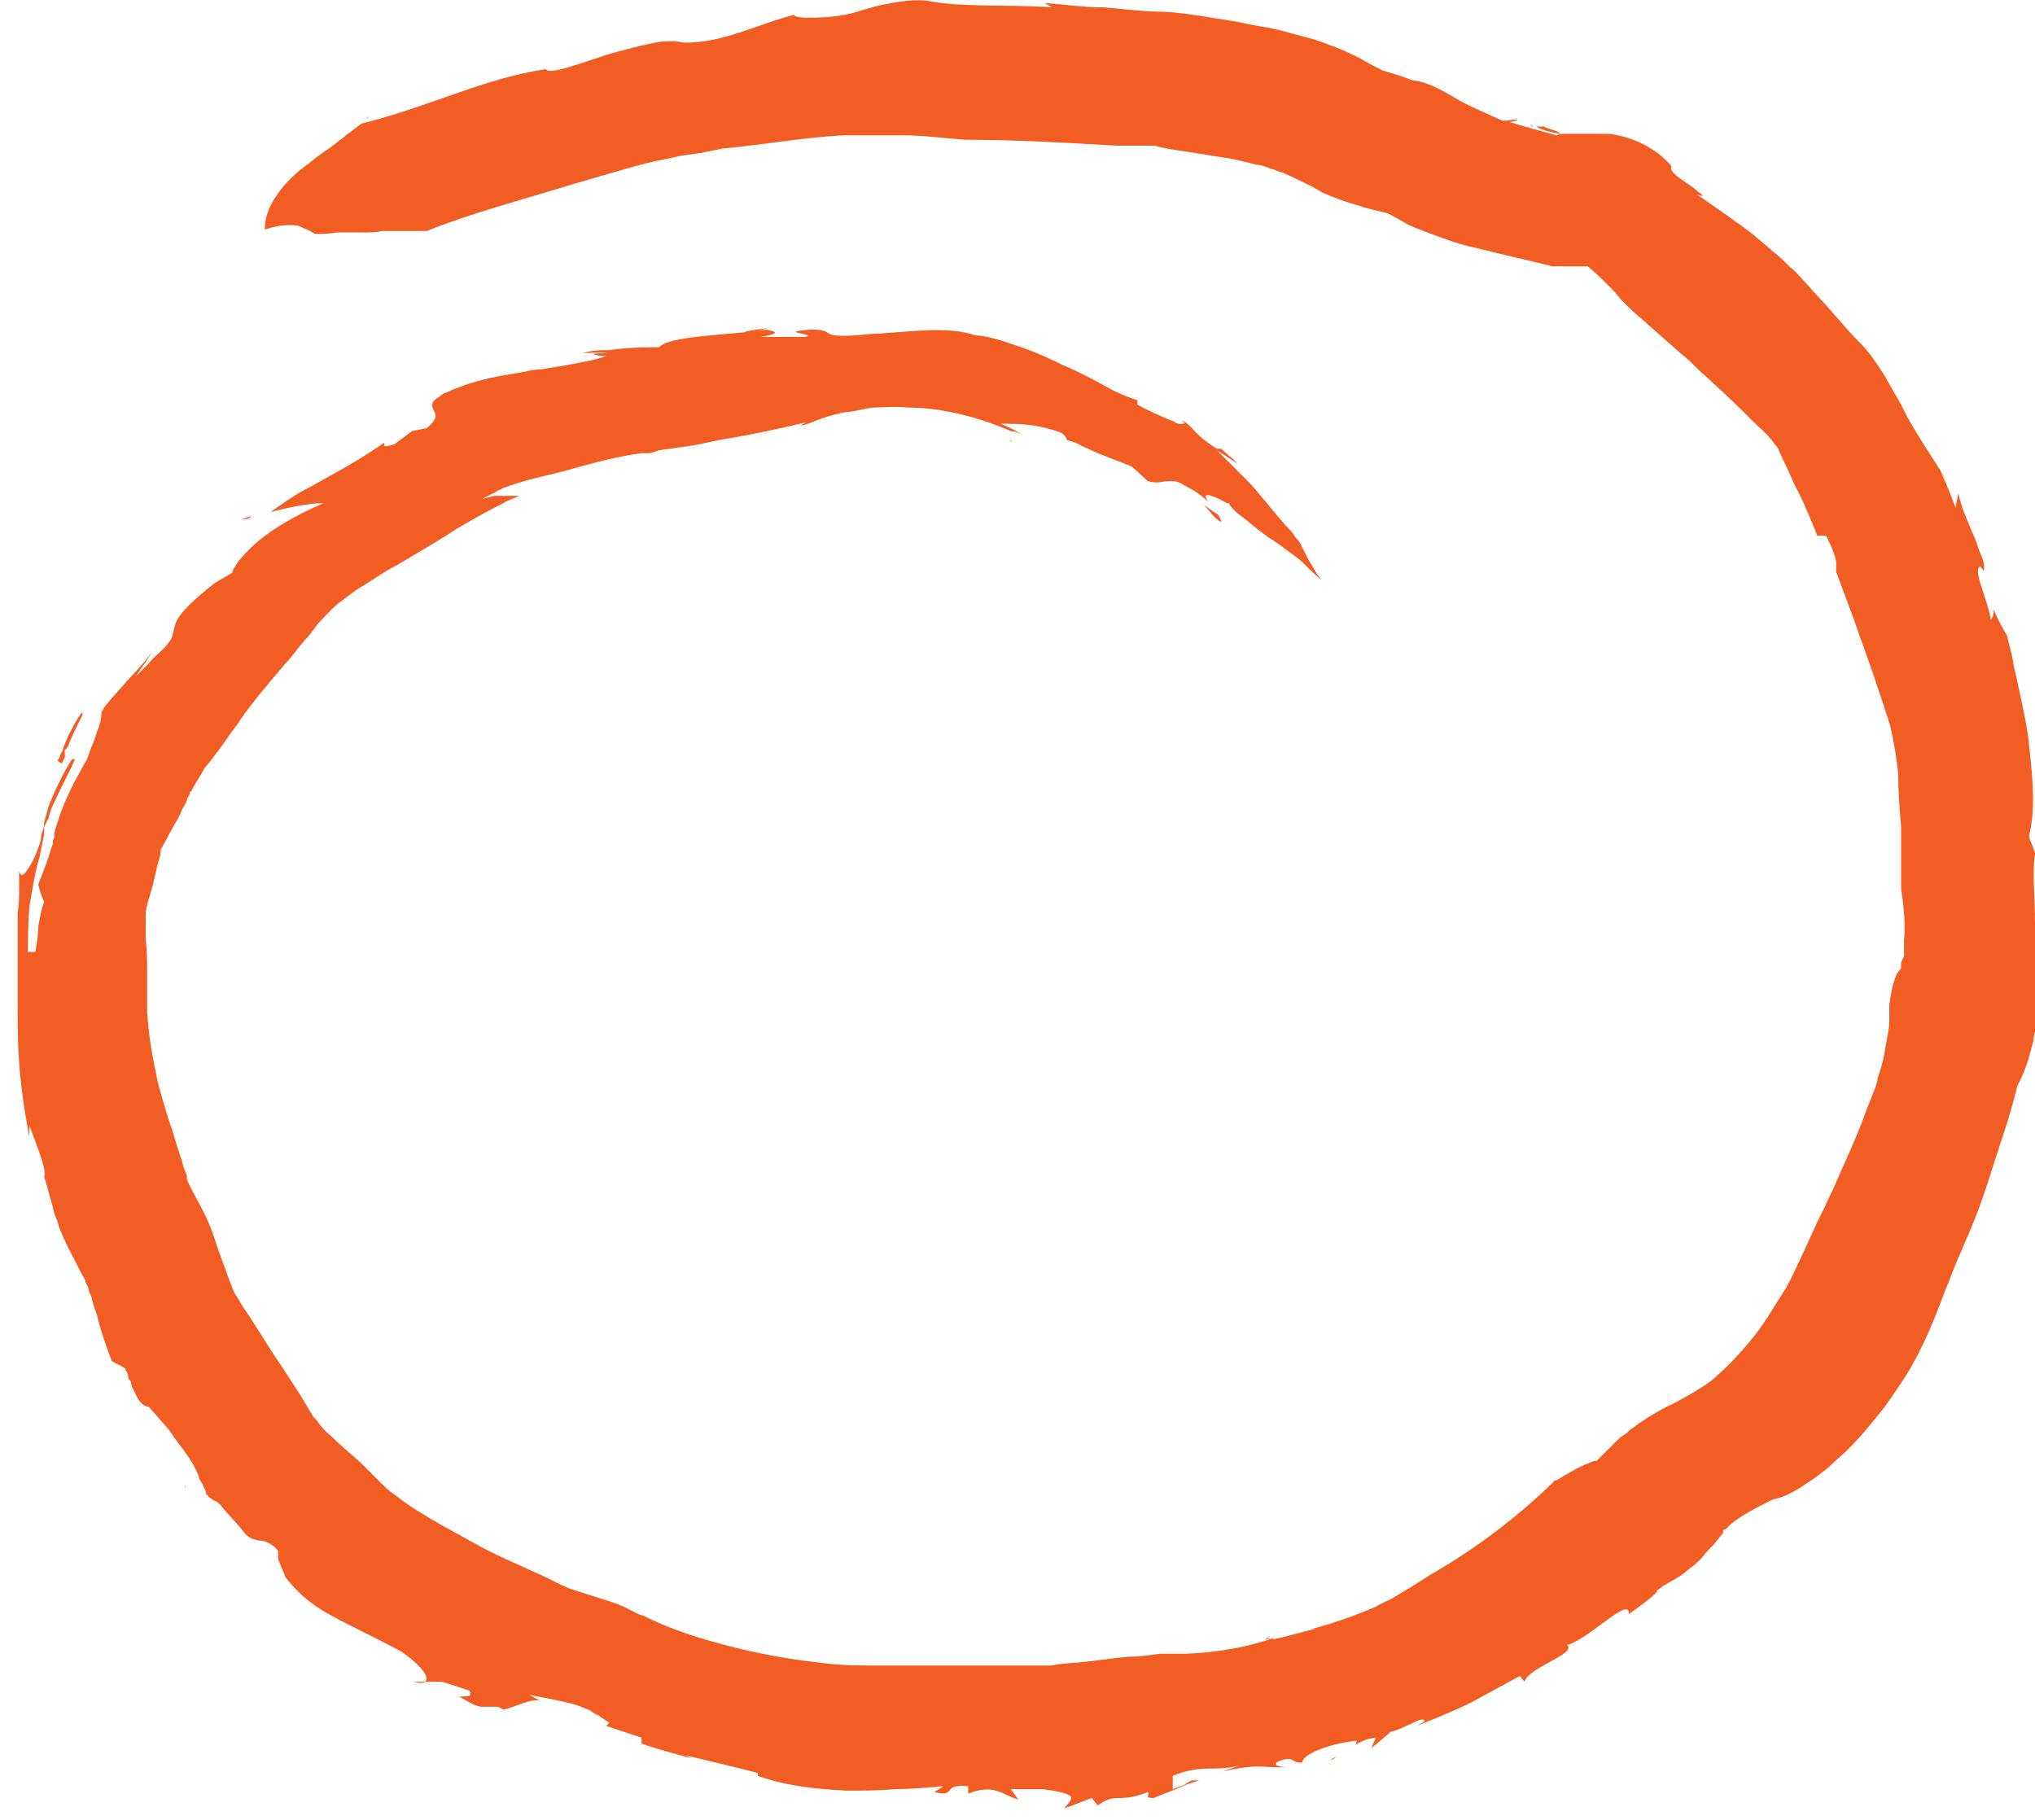 <?xml version="1.0" encoding="UTF-8"?> <svg xmlns="http://www.w3.org/2000/svg" id="Layer_2" data-name="Layer 2" viewBox="0 0 13.83 12.37"><defs><style> .cls-1 { fill: #f15d22; } </style></defs><g id="Layer_1-2" data-name="Layer 1"><g><path class="cls-1" d="M13.55,4.16s-.01-.03,0,0h0Z"></path><path class="cls-1" d="M3.34,11.71s-.01,0-.02,0c-.02,0-.04,0-.05,0,.02,0,.05,0,.07,0Z"></path><path class="cls-1" d="M1.26,10.11s0,0,0-.01c0,0-.01,0,0,.01Z"></path><path class="cls-1" d="M9.08,11.94s-.02.01-.04.02c.02,0,.03-.01.04-.02Z"></path><path class="cls-1" d="M10.42.86s0,0,0,0c0,0-.01,0-.02-.01h.01Z"></path><path class="cls-1" d="M10.47.85s0,0,.02,0c0,0,0,0-.02,0Z"></path><path class="cls-1" d="M10.49.86s-.04,0-.05,0c.05.03.11.04.16.05,0-.02-.07-.03-.11-.05Z"></path><path class="cls-1" d="M2.49.81l.02-.02s-.02.01-.02.02Z"></path><path class="cls-1" d="M8.6,11.14s.02,0,.03-.01c-.02,0-.02,0-.03.01Z"></path><path class="cls-1" d="M3.73.46v-.03s0,.02,0,.03Z"></path><path class="cls-1" d="M.18,8.06s.01-.01.02-.02c0,0,0,0,0,0l-.02.02Z"></path><path class="cls-1" d="M7.92,2.9h-.05s.04.01.05.01c0,0,0,0,0-.01Z"></path><path class="cls-1" d="M.44,5.14v-.04s.03-.03.03-.05c.03-.07.06-.13.09-.19,0,0,0-.01,0-.02-.02.02-.05.07-.08.13-.02.03-.03.07-.05.11,0,.02-.01.03-.02.05,0,.01-.01.03-.02.04l.03.02s.02-.04.03-.07Z"></path><path class="cls-1" d="M.02,5.95v-.04s0,.03,0,.04Z"></path><path class="cls-1" d="M6.85,2.99s.02,0,.03.01c-.01,0-.02-.01-.03-.01Z"></path><path class="cls-1" d="M13.83,6.28c0-.19-.02-.35,0-.48l-.02-.06s-.02-.04-.02-.06c.04-.16.03-.36,0-.61-.01-.12-.04-.25-.07-.39-.01-.06-.03-.12-.04-.19-.01-.06-.03-.12-.04-.17-.06-.1-.08-.15-.09-.18,0,.02,0,.05-.02.07-.02-.13-.13-.35-.07-.36l.02.03s.01-.02,0-.06c-.01-.04-.03-.07-.05-.14-.05-.12-.11-.25-.12-.33l-.02.1c-.03-.08-.06-.16-.1-.24l.04.06c-.07-.12-.14-.22-.2-.32-.03-.05-.06-.1-.08-.14-.02-.04-.04-.08-.07-.13-.03-.05-.06-.11-.1-.17-.04-.06-.08-.12-.13-.17-.07-.07-.13-.14-.2-.22-.06-.07-.12-.13-.18-.2-.03-.03-.06-.07-.1-.1-.04-.04-.08-.08-.12-.11-.08-.07-.16-.14-.25-.2-.08-.06-.17-.12-.27-.19.08.03.03,0-.03-.05-.07-.05-.16-.1-.14-.14-.11-.13-.27-.2-.42-.22h-.05s-.04,0-.04,0c-.03,0-.06,0-.09,0-.06,0-.11,0-.16,0,0,0,0,0-.02.01-.11-.03-.22-.06-.32-.09.1-.02.04-.02-.02-.01-.06,0-.12,0-.03,0-.09-.04-.18-.08-.26-.12-.04-.02-.1-.06-.18-.1-.04-.02-.09-.04-.14-.05-.03,0-.07-.02-.1-.03-.06-.02-.1-.03-.13-.04,0,0-.01,0-.02-.01l-.04-.02s-.06-.03-.09-.05c-.06-.03-.14-.07-.23-.1-.05-.02-.08-.03-.12-.04-.04-.01-.07-.02-.11-.03-.07-.02-.15-.04-.22-.05-.07-.01-.14-.03-.21-.04-.14-.02-.28-.05-.45-.06-.14,0-.28-.02-.41-.03-.14,0-.27-.02-.4-.03l.05.03c-.27-.02-.61,0-.82-.04-.1-.02-.22,0-.32.02-.1.02-.18.05-.22.06-.12.03-.24.03-.31.03-.05,0-.09-.01-.08-.02-.12.03-.22.07-.34.11-.12.04-.25.08-.41.08-.01,0-.04-.01-.07-.01-.03,0-.08,0-.13.01-.1.02-.21.05-.32.08-.21.07-.4.14-.42.1h0c-.41.06-.78.25-1.25.37,0,0,0,0,.02-.02-.03.03-.07.05-.1.08-.02.01-.03.02-.04.03-.01.01-.03.02-.04.03-.06.05-.13.09-.2.15-.07.05-.14.11-.2.19-.06.08-.1.16-.1.26.06-.02.11-.03.17-.03.03,0,.06,0,.09.02.03.01.05.02.08.04.04,0,.1,0,.15-.01.06,0,.12,0,.19,0,.04,0,.07,0,.12-.01h.04s.02,0,.02,0h.05c.06,0,.13,0,.19,0,.3-.12.64-.21,1-.32.17-.05.34-.1.49-.14.08-.02.15-.03.23-.05l.14-.02s.1-.02.15-.03c.31-.03.58-.08.83-.09.11,0,.26,0,.4,0,.14,0,.28.02.42.03.34,0,.68.02,1.03.04h.26c.06.02.14.03.21.04l.25.04c.08.01.15.03.23.05.04,0,.07.02.11.03l.05.02s.02,0,.03.01c.05.02.11.05.19.09l.07.04s.07.03.1.04c.07.03.13.04.18.06l.12.03s.01,0,.04.01c.02.01.06.03.11.06.05.03.11.05.16.07.11.04.21.08.31.1.2.05.38.09.54.13.05,0,.1,0,.14,0,.03,0,.06,0,.1,0,.05.04.09.08.14.13.03.03.06.06.09.1.05.05.09.09.14.13.09.08.18.16.26.23.04.03.08.07.11.1.04.04.09.08.13.12.09.08.18.17.26.25.04.04.1.09.11.11.02.02.03.04.05.06.01.02.03.07.06.13.03.06.05.12.08.17.05.1.09.2.13.3h.06c.1.2.06.2.07.25.02.05.04.11.06.16l.07.19c.04.12.09.25.13.37.02.06.04.12.06.18.02.06.04.12.05.16.02.09.04.2.05.31,0,.11.01.24.02.36v.1s0,.11,0,.11v.21c.02.13.03.25.02.35,0,.03,0,.05,0,.07v.02s0,0,0,0c0,0,0,0,0,0,0,0,0,0,0,.02l-.02.04v.04s-.03.04-.03.04c-.03.07-.04.14-.05.21,0,.02,0,.04,0,.05v.03s0,.02,0,.03c0,.06-.02.13-.03.2-.01.07-.03.13-.05.19,0,.03-.02.07-.03.1l-.04.1c-.05.14-.11.28-.17.41-.03.07-.06.14-.09.2-.03.07-.07.14-.1.21-.07.15-.13.29-.19.4-.02.03-.03.05-.05.08-.02.03-.04.06-.05.08-.04.06-.07.11-.11.16-.08.1-.16.19-.25.27-.06.06-.16.12-.29.19-.06.03-.17.08-.3.18-.02.01-.03.03-.05.04l-.03.02-.03.03s-.07.07-.09.09c-.02.02-.04.04-.04.04,0,0,0,0,0,0,0,0,0,0-.02,0-.02.01-.05.02-.07.03-.05.02-.13.07-.18.1-.02,0-.02.01-.03.02-.24.23-.5.43-.79.6-.07.04-.14.09-.21.13l-.05.03-.05.03s-.07.03-.1.05c-.14.06-.28.11-.43.15h.02c-.09.02-.18.05-.28.07-.01,0-.02,0,0-.01-.16.06-.37.1-.6.11-.03,0-.06,0-.09,0h-.09c-.07.01-.14.02-.21.02-.12.01-.24.03-.35.04h.02c-.07,0-.14.01-.2.02-.03,0-.06,0-.09,0h-.11c-.16,0-.32,0-.48,0-.16,0-.32,0-.47,0-.14,0-.28,0-.42-.02-.28-.03-.56-.09-.82-.17-.13-.04-.26-.09-.38-.15-.02,0-.09-.04-.13-.06-.05-.02-.1-.04-.14-.05l-.22-.07s-.05-.02-.07-.03l-.1-.05-.22-.1c-.07-.03-.13-.06-.19-.09l-.2-.11c-.13-.07-.25-.14-.35-.21-.05-.04-.1-.07-.14-.11-.02-.02-.04-.04-.06-.06l-.04-.04s-.04-.04-.06-.06c-.08-.07-.15-.13-.2-.18-.05-.04-.08-.08-.1-.11,0,0-.01-.01-.02-.02l-.03-.05-.06-.1-.13-.2c-.09-.13-.17-.27-.26-.4l-.03-.05s-.01-.02-.02-.03c-.01-.02-.02-.04-.03-.07-.02-.05-.04-.11-.07-.19-.03-.08-.05-.16-.1-.27-.05-.1-.09-.17-.11-.21-.01-.02-.02-.04-.02-.05,0,0,0-.01,0-.02l-.02-.05c-.02-.08-.05-.15-.07-.23-.01-.04-.03-.08-.04-.12-.01-.03-.02-.07-.03-.1-.02-.07-.04-.13-.05-.2-.03-.13-.05-.27-.06-.41,0-.03,0-.07,0-.11v-.07s0-.07,0-.07c0-.09,0-.17-.01-.24,0-.03,0-.06,0-.09,0-.03,0-.05,0-.08,0-.06.03-.13.05-.21l.03-.13.02-.07s0-.01,0-.02c0-.02.03-.06.07-.14.02-.04.05-.08.07-.13.01-.03.03-.05.04-.08,0-.01.01-.03.02-.04v-.02s.01,0,.01,0c.02-.05.06-.1.09-.16.02-.02.05-.06.11-.14.03-.04.06-.09.1-.14.02-.02.03-.05.05-.07.01-.02.03-.04.05-.07.07-.09.17-.21.3-.36.03-.04.06-.08.1-.12l.03-.04.03-.04s.09-.1.14-.14c.03-.02.05-.04.08-.06l.04-.03.05-.03c.08-.05.15-.1.23-.14.15-.09.29-.17.41-.25.12-.07.23-.13.31-.17.03-.02.09-.04.11-.05h-.11s-.02,0-.02,0c0,0-.02,0-.04,0l-.08.02s.05-.03.08-.04l.03-.02s.02,0,.02-.01c.03-.01.08-.03.12-.04.09-.03.2-.05.31-.08.21-.06.37-.1.52-.12h.06s.06-.02.06-.02l.14-.02c.09-.01.18-.03.27-.05.19-.03.38-.07.59-.12l-.04.02c.06,0,.11-.05.31-.09.05,0,.11-.02.18-.03.07,0,.15-.01.24,0,.18,0,.42.04.7.16h0s.04,0,.09.03c-.05-.03-.11-.06-.16-.08.13,0,.24,0,.41.06.03.02.04.04.04.05.03.01.07.02.1.04l.11.05.23.09s.08.07.11.1c.07.02.1,0,.15,0,.03,0,.06,0,.1.03.04.02.1.05.16.11-.04-.06,0-.05.05-.03.05.02.1.06.09.03,0,.02.03.05.05.07.04.03.09.07.15.12.03.02.06.05.1.07.03.02.07.05.11.08.04.03.06.04.1.08.04.04.09.09.12.11,0,0-.01-.01-.03-.04-.02-.03-.04-.07-.06-.1-.02-.04-.03-.06-.05-.1,0,0-.01-.02-.02-.03-.01-.01-.02-.02-.03-.04-.02-.03-.05-.05-.07-.08-.09-.1-.17-.21-.25-.29-.08-.08-.15-.15-.2-.2.14.09.15.1.13.08-.02-.02-.08-.07-.1-.09h-.03c-.16-.1-.15-.14-.23-.19,0,0,0,0,0,.01h.01s0,.01-.01.01c0,0-.01.01-.06-.01h.01c-.08-.03-.21-.09-.26-.12v-.03s-.1-.03-.19-.08c-.09-.05-.2-.11-.32-.16-.12-.06-.24-.11-.34-.14-.11-.04-.2-.06-.25-.06-.2-.07-.46-.02-.71-.01-.4.04-.21-.03-.41-.03-.25.02.06.03-.04.05h-.3c.17-.03.07-.04.04-.05-.26.04-.66.04-.73.12-.18,0-.28.01-.34.02-.07,0-.11,0-.18.02.05,0,.16-.01.16,0-.15,0-.07.02,0,.02-.05.02-.15.04-.26.06-.06.01-.12.02-.18.03-.06,0-.12.02-.19.03-.13.02-.27.05-.39.1-.03.01-.05.02-.07.03-.02,0-.03.02-.05.03-.03.02-.04.03-.04.04h0c-.02.06.08.07-.04.17l-.1.02-.12.09c-.1.03-.06,0-.07-.01-.1.07-.23.15-.36.22-.07.04-.14.08-.2.11-.07.04-.14.09-.21.14.12-.03.25-.06.36-.06-.12.05-.28.13-.41.23-.13.1-.21.21-.21.24-.04.03-.09.05-.13.08-.19.15-.25.23-.26.28-.02.05,0,.08-.08.16-.03.03-.07.06-.1.1l-.09.09.07-.1s.05-.08.08-.11c-.09.11-.14.17-.2.23-.05.06-.11.12-.18.21,0,0,0,0,0,0,0-.01.02-.02.02-.02l-.02.03s0,.07-.03.13c-.01.03-.02.07-.04.11-.02.05-.02.07-.04.1-.05.09-.11.19-.17.35-.01.04-.03.08-.04.13,0,.02,0,.04-.01.05,0,.02,0,.03-.01.05-.02.07-.05.15-.09.25.01.04.02.08.04.12-.02.05-.03.11-.04.17,0,.06-.01.11-.02.17h-.05c0-.08,0-.18.01-.31.02-.12.04-.24.07-.34.01-.05.02-.1.03-.15v-.05s.02-.04.03-.06c.01-.04.02-.07.04-.11.06-.13.11-.22.14-.29h-.02c-.04.06-.1.17-.16.32-.01.04-.02.07-.03.11,0,.04-.02.08-.02.09,0,.04-.02.08-.03.11-.01.03-.04.09-.07.13-.02.03-.04.04-.05,0v.12c0,.05,0,.11-.01.16,0,.05,0,.1,0,.14,0,.09,0,.16,0,.22,0,.06,0,.11,0,.16,0,.05,0,.1,0,.15,0,.11,0,.21.01.35.01.14.03.3.07.51v-.08c.03.08.06.16.08.22.02.06.03.11.02.13.02.05.03.11.05.17l.02.08.02.05s.01.04.02.06c.03.08.07.15.1.21.03.06.05.1.07.13,0,.02.01.03.02.05,0,.02.01.04.02.06.01.04.02.08.04.13.02.09.06.21.1.31.03.02.06.03.09.05,0,.01.02.03.02.05,0,.02.01.03.02.04,0,.03.02.06.03.08.02.05.05.09.09.09l.14.16c.07.11.14.17.2.31h0s0,0,0,0c0,0,0,.02.01.03,0,0,0,0,0,0,.02.03.03.06.04.08,0,0,0,0,0,.01,0,0,0,.01.01.01,0,0,.01.02.02.02.02.02.03.02.03.02,0,0,.01,0,.04.03.02.03.07.08.14.16.04.06.07.07.12.08.04,0,.09.02.13.07,0,.01,0,.02,0,.04,0,.01,0,.02.01.04.01.03.03.07.04.1.12.15.22.21.33.27.11.06.24.12.45.23.09.06.15.12.17.16.01.02.01.04,0,.05-.01.01-.04.01-.08,0,.02,0,.05,0,.07,0,.02,0,.03,0,.05,0,.03,0,.04,0,.06,0,.03,0,.07.02.2.06.02.04,0,.04-.07.04.1.06.13.07.16.07.01,0,.03,0,.05,0,0,0,.02,0,.03,0,0,0,.01,0,.02,0,.01,0,.03.01.04.02.09-.02.19-.08.25-.06l-.07-.04c.11.02.21.04.29.06.04.01.08.03.11.04.02.01.04.03.07.04.02.02.05.03.07.05l-.02.02.12.04.12.04v.04c.11.04.23.07.34.1l-.04-.02c.08.02.34.08.49.12v.02c.2.07.4.09.61.1.1,0,.21,0,.32-.01.1,0,.21-.01.33-.02l-.06.04c.16.04.04-.06.23-.04v.05c.18-.07.23.01.34.04l-.05-.07h.22c.15.02.19.04.19.06,0,.02-.03.05-.05.07.07-.02.13-.05.19-.07l.04.05c.06-.04.09-.05.14-.05.04,0,.1,0,.2-.04.02.02-.03.04.04.04l.15-.06.07-.03.09-.03h-.05s-.04.02-.05.03l-.08.03v-.09c.09-.04.18-.05.24-.05.07,0,.13,0,.21-.02l-.11.04c.26-.06.28-.02.43-.03-.05,0-.12-.02-.02-.05.08-.02.05.02.13.02,0-.06.19-.13.37-.15,0,0,0,.02-.01.03.04-.02.06-.04.14-.05l-.03.07s.09-.07.13-.11c.1-.02.23-.12.23-.07l-.05.03c.12-.05.25-.1.37-.16.11-.06.22-.12.33-.18l.03.04c.03-.1.36-.19.29-.25.15-.04.43-.34.42-.21.07-.05.14-.1.19-.15,0,0,0,0,0-.01,0,0,.02-.01.04-.03.02-.01.05-.03.07-.04l.05-.03s.03-.02.05-.04c.04-.03.08-.06.11-.1.03-.04.06-.06.08-.09.02-.02.03-.04.05-.06v-.02s.03-.01.03-.02c.06-.06.15-.11.31-.19.06-.01.13-.04.23-.11.05-.03.1-.07.15-.11.04-.04.09-.08.13-.12.09-.09.17-.19.25-.29.07-.1.14-.2.19-.29.11-.2.17-.37.22-.5.03-.07.05-.13.08-.2.03-.07.06-.14.09-.21.06-.14.11-.29.16-.45.05-.16.11-.32.16-.53.05-.09.08-.19.11-.31,0-.03.01-.06.02-.09,0-.04,0-.08,0-.11,0-.01,0-.02,0-.03,0,0,0,0,0,0,0,0,0,0,0,0h0s.03-.09.03-.09c.03-.07.05-.14.05-.22,0-.02,0-.04,0-.05v-.04s0-.05,0-.08c0-.05,0-.1,0-.15Z"></path><path class="cls-1" d="M5.4.09s.02,0,.02,0c-.01,0-.02,0-.02,0Z"></path><path class="cls-1" d="M7.13,3.02h0s0,.02,0,0Z"></path><path class="cls-1" d="M1.69,3.52s.01,0,.02-.01c-.03,0-.05.02-.08.02.02,0,.04,0,.07-.01Z"></path><path class="cls-1" d="M5.07,2.26c.06,0,.11-.02.15-.03-.17.02-.17.03-.15.03Z"></path><path class="cls-1" d="M8.26,3.52c.06.05.04.02.02-.02-.06-.04-.1-.07-.1-.07.03.03.05.06.08.09Z"></path><path class="cls-1" d="M8.17,3.07h.03s-.05-.02-.03,0Z"></path></g></g></svg> 